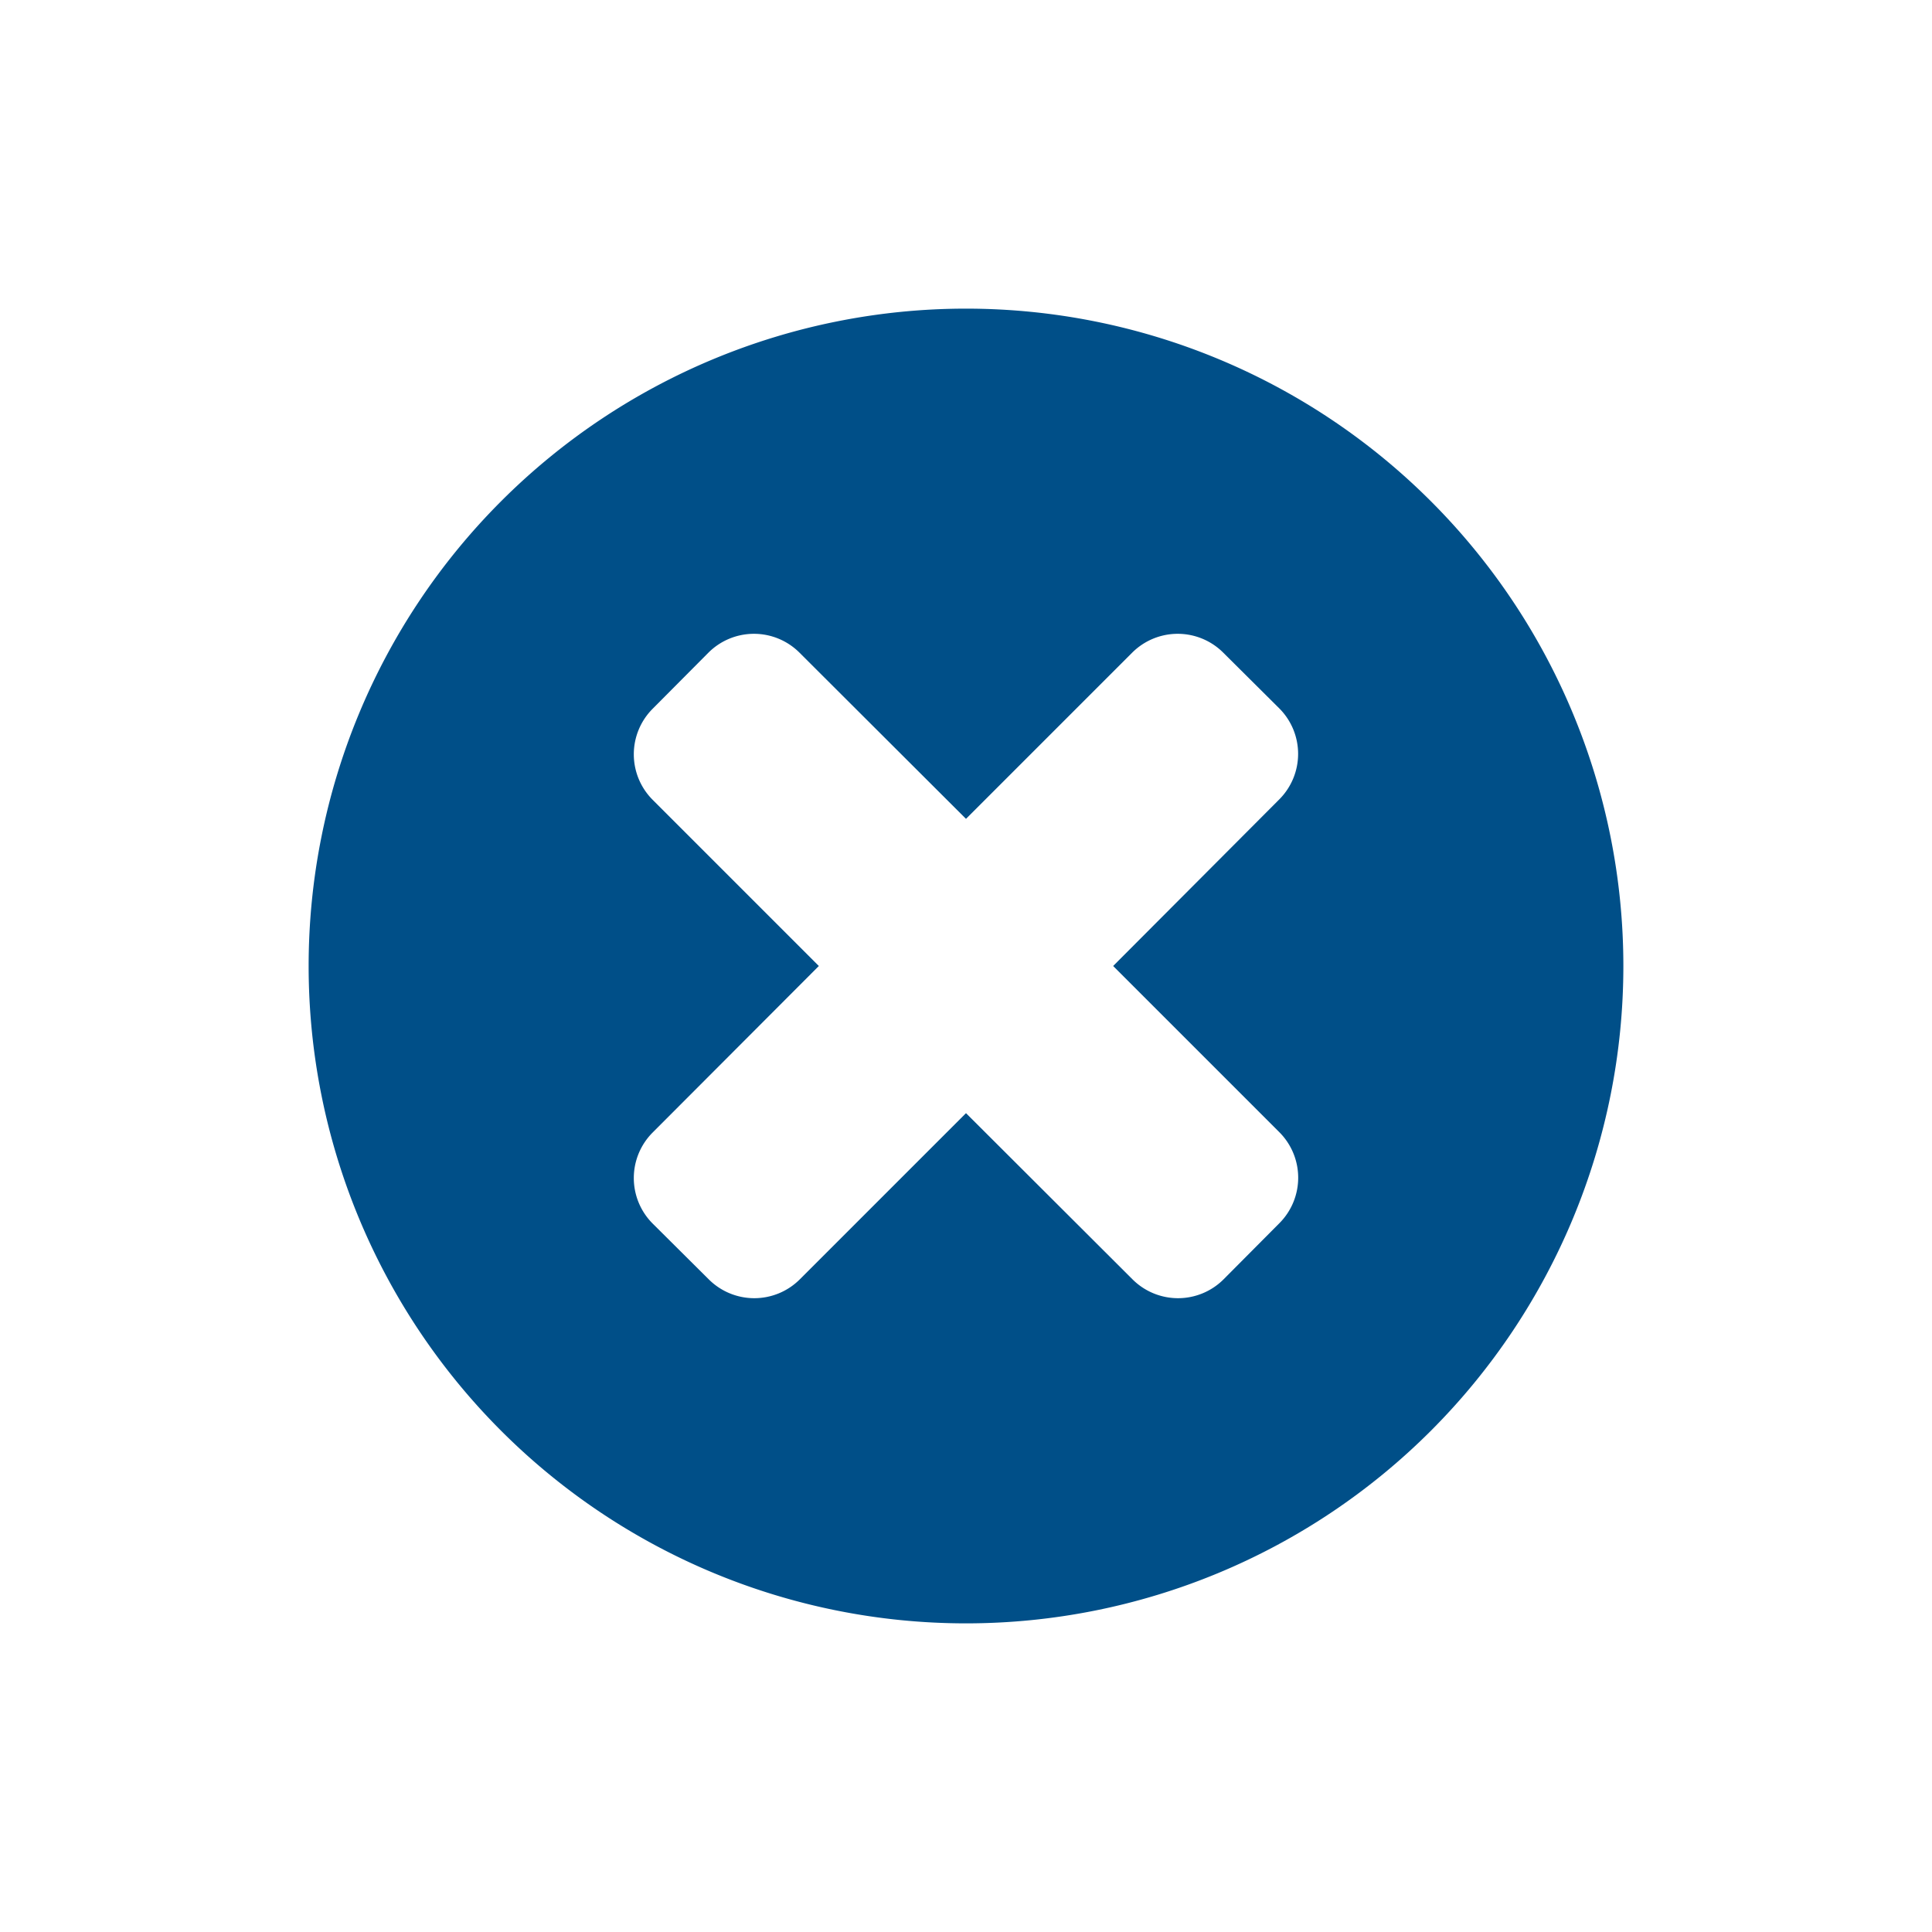 <?xml version="1.0" encoding="UTF-8"?> <svg xmlns="http://www.w3.org/2000/svg" id="icons" viewBox="0 0 120 120"><defs><style> .cls-1 { fill: #004f88; } </style></defs><title>Artboard 4 copy 201</title><path class="cls-1" d="M60,19.17A40.83,40.83,0,1,0,100.83,60,40.83,40.83,0,0,0,60,19.17ZM79.46,70.32a4,4,0,0,1,0,5.66L76,79.46a4,4,0,0,1-5.66,0L60,69.14,49.68,79.46a4,4,0,0,1-5.66,0L40.54,76a4,4,0,0,1,0-5.66L50.86,60,40.54,49.68a4,4,0,0,1,0-5.66L44,40.54a4,4,0,0,1,5.66,0L60,50.86,70.32,40.54a4,4,0,0,1,5.66,0L79.46,44a4,4,0,0,1,0,5.65L69.14,60Z"></path></svg> 
